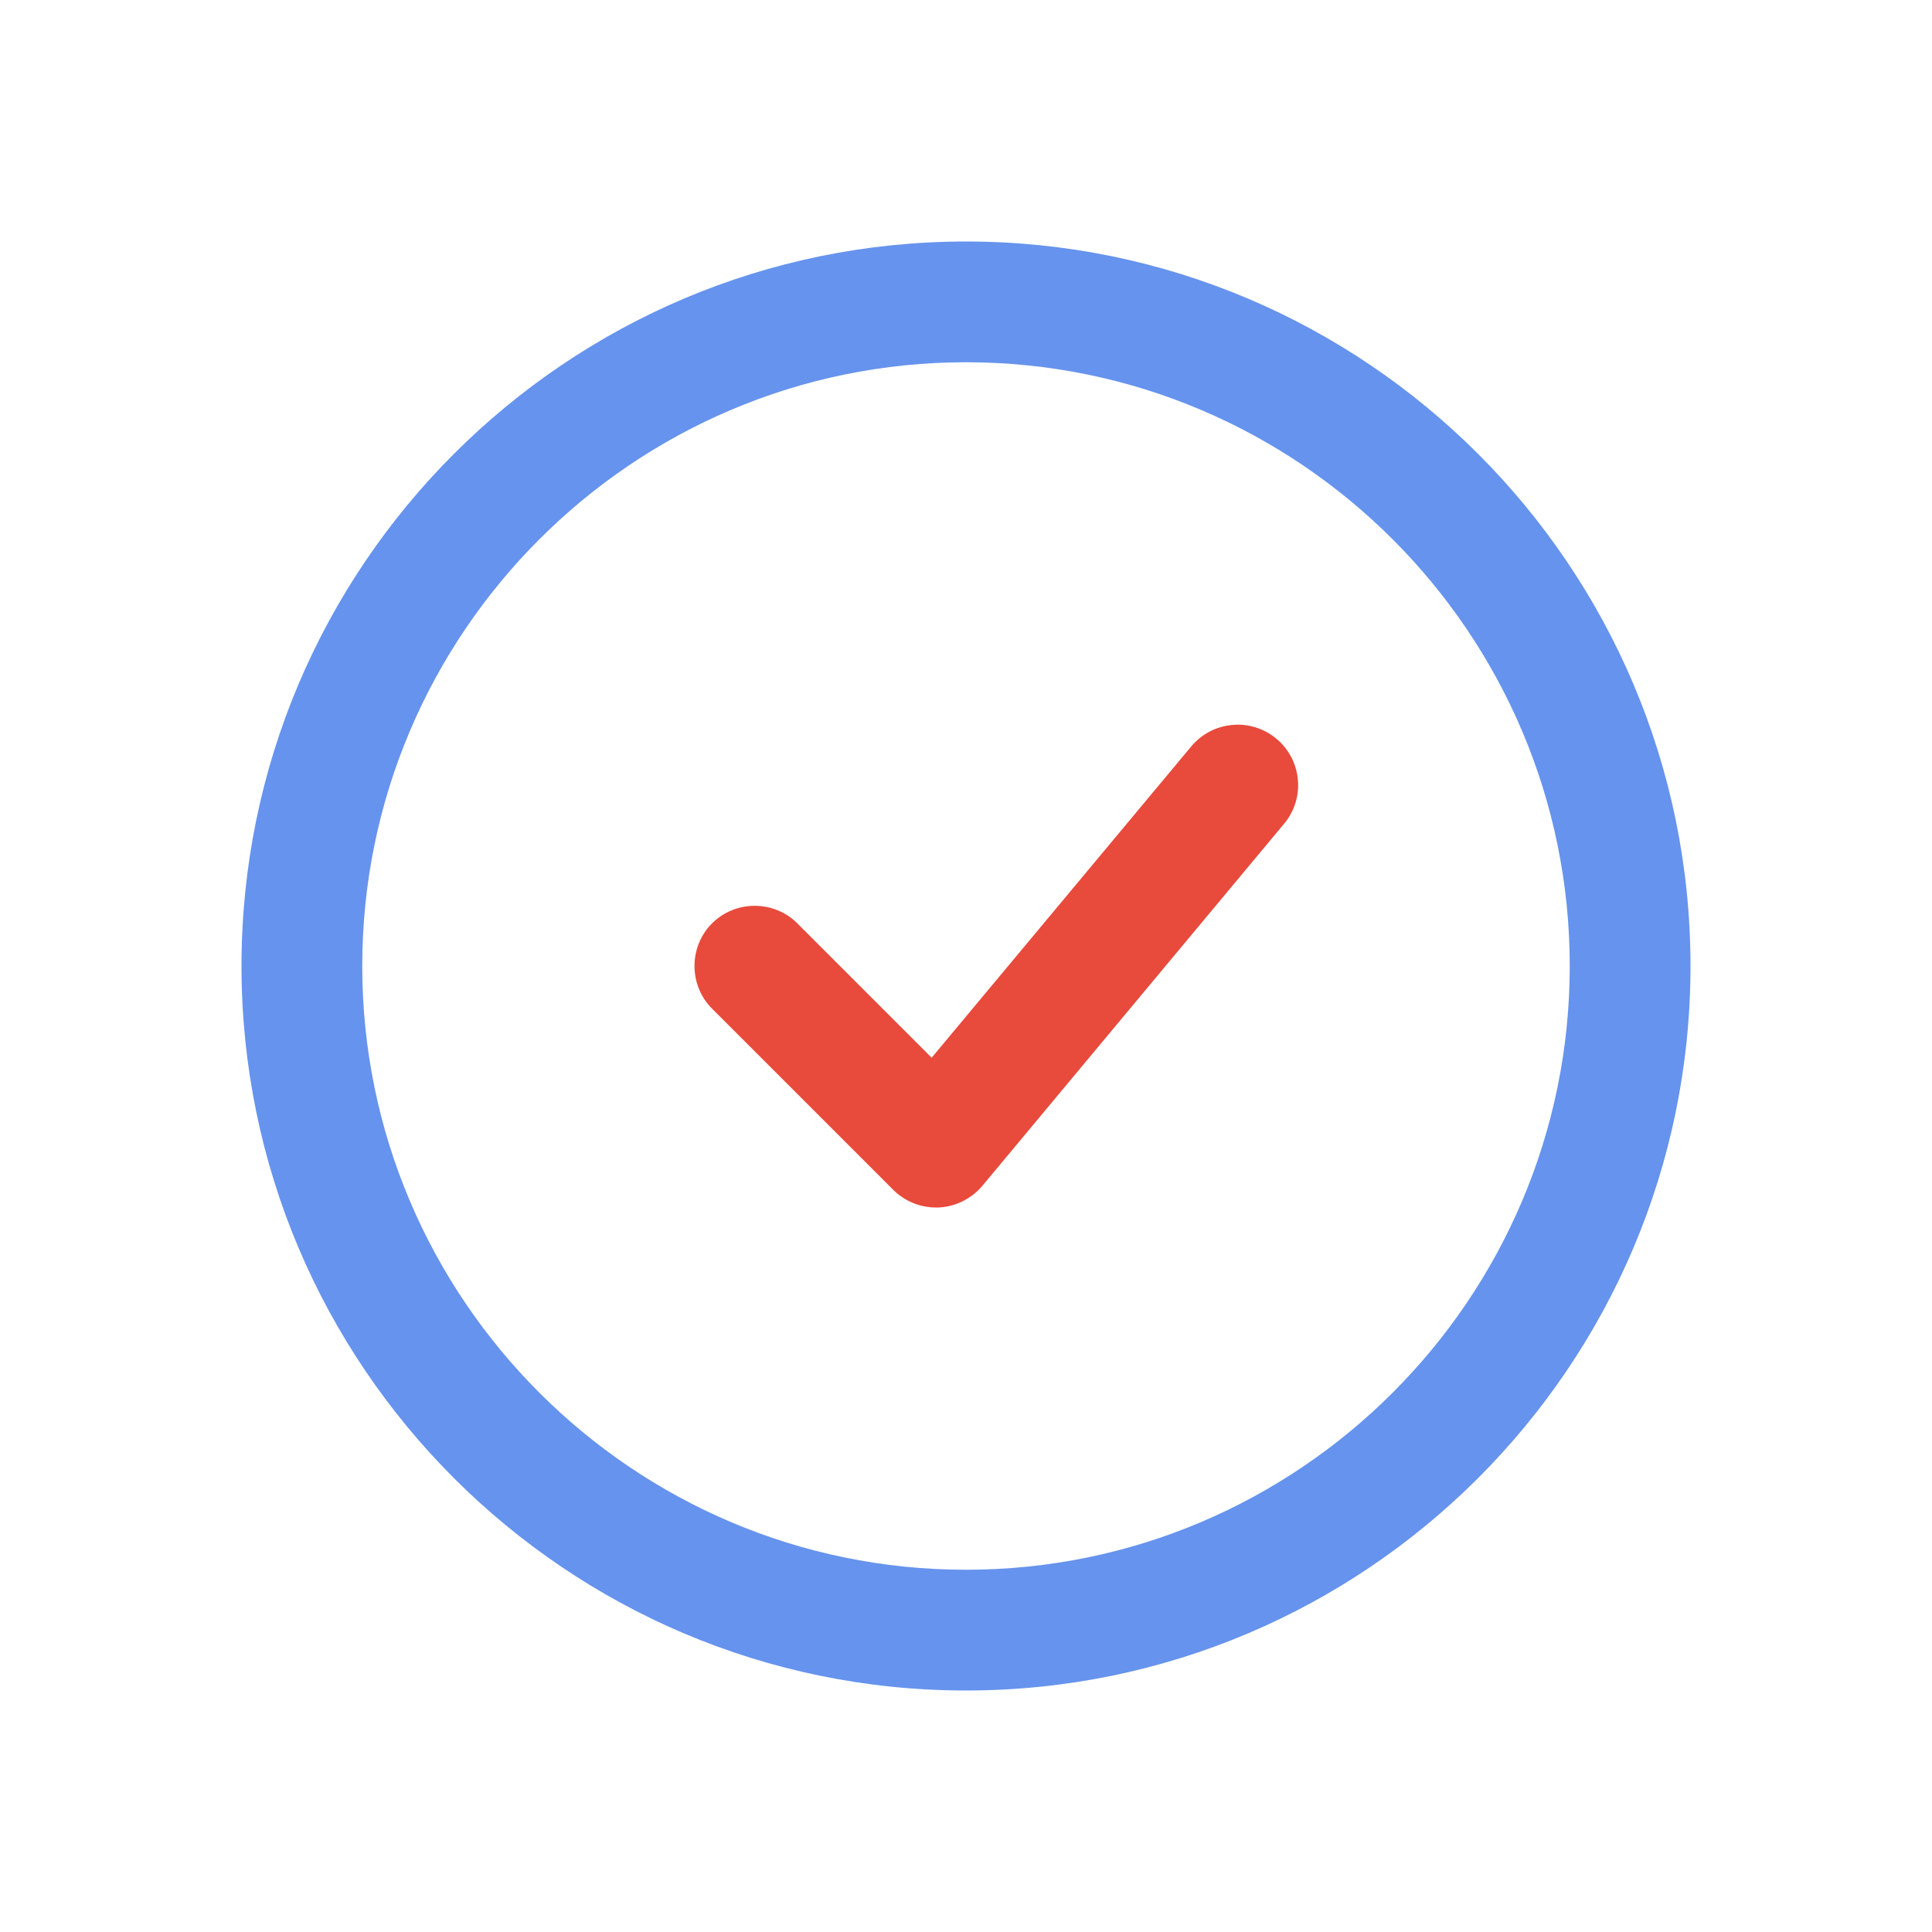 <?xml version="1.0" encoding="UTF-8"?> <!-- Generator: Adobe Illustrator 24.0.0, SVG Export Plug-In . SVG Version: 6.00 Build 0) --> <svg xmlns="http://www.w3.org/2000/svg" xmlns:xlink="http://www.w3.org/1999/xlink" id="Layer" x="0px" y="0px" viewBox="0 0 512 512" style="enable-background:new 0 0 512 512;" xml:space="preserve"> <style type="text/css"> .st0{fill:#6693ED;} .st1{fill:#E84A3C;} </style> <path class="st0" d="M256,64C150.1,64,64,150.1,64,256s86.1,192,192,192s192-86.1,192-192S361.9,64,256,64z M256,416 c-88.2,0-160-71.8-160-160S167.8,96,256,96s160,71.8,160,160S344.2,416,256,416z"></path> <path class="st1" d="M315.7,197.8l-68.8,82.5l-35.6-35.6c-6.2-6.2-16.4-6.2-22.6,0c-6.2,6.2-6.2,16.4,0,22.6l48,48 c3,3,7.1,4.7,11.3,4.7c0.2,0,0.5,0,0.7,0c4.5-0.2,8.7-2.3,11.6-5.7l80-96c5.7-6.8,4.7-16.9-2-22.5 C331.5,190.1,321.4,191,315.7,197.8z"></path> </svg> 